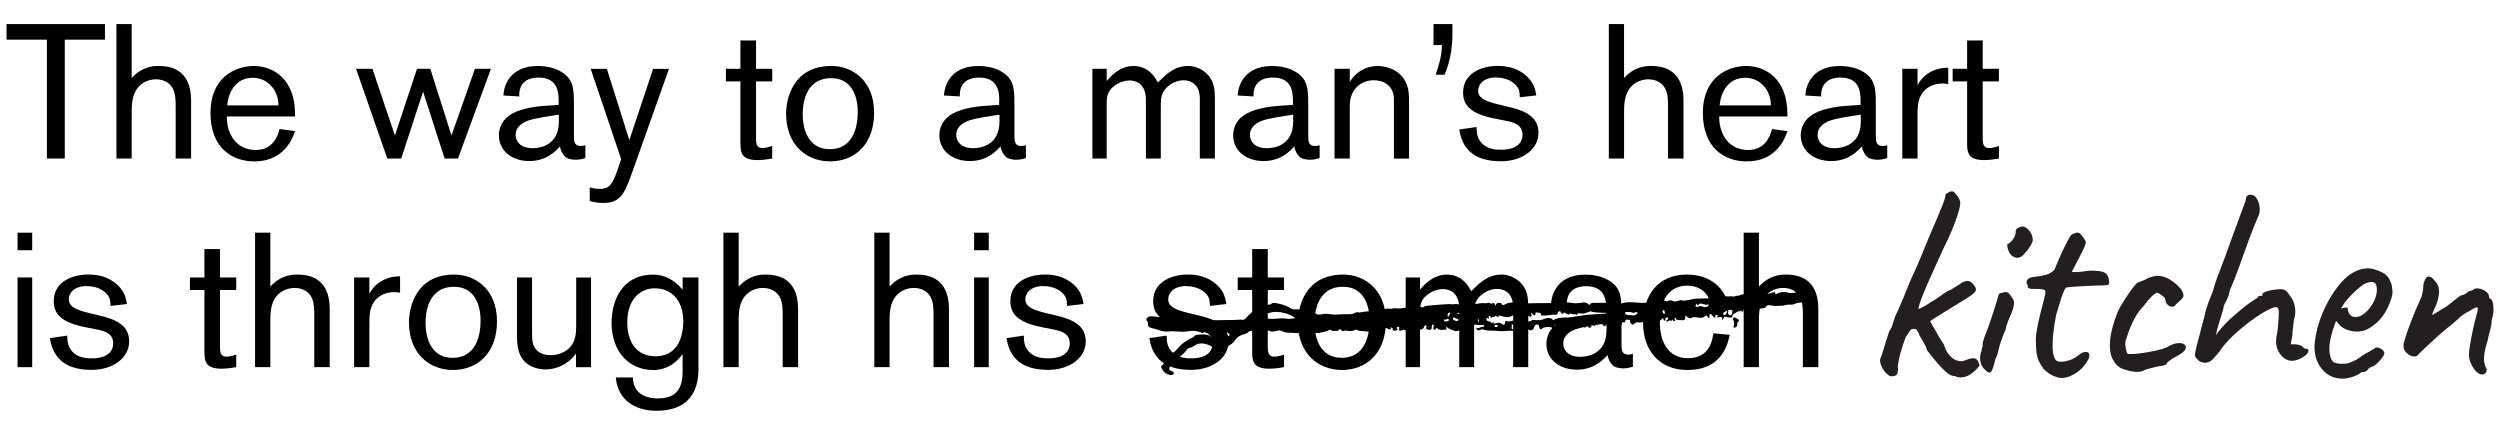 <?xml version="1.0" encoding="UTF-8"?> <svg xmlns="http://www.w3.org/2000/svg" xmlns:xlink="http://www.w3.org/1999/xlink" version="1.1" id="Capa_1" x="0px" y="0px" width="445.5px" height="77.49px" viewBox="0 0 445.5 77.49" style="enable-background:new 0 0 445.5 77.49;" xml:space="preserve"> <style type="text/css"> .st0{fill:#231F20;} </style> <g> <path d="M11.543,7.07v21.182H8.358V7.07H1.163V4.29h17.54V7.07H11.543z"></path> <path d="M31.303,28.251v-9.365c0-0.885-0.04-1.868-0.305-2.646c-0.51-1.425-1.76-2.107-3.22-2.107c-0.68,0-2.515,0.204-3.565,2.001 c-0.745,1.292-0.745,2.779-0.745,4.178v7.939h-2.72V4.29h2.72v9.604c1.83-2.001,3.735-2.142,4.85-2.142 c4.85,0,5.735,3.461,5.735,6.143v10.356H31.303z"></path> <path d="M40.428,20.958c0,2.479,1.355,5.771,5.195,5.771c2.815,0,3.87-2.275,4.205-3.735l2.75,0.371 c-0.37,1.116-1.865,5.4-7.23,5.4c-3.94,0-7.84-2.346-7.84-8.657c0-6.311,4.405-8.346,7.735-8.346c3.495,0,7.33,2.345,7.33,8.55 v0.443H40.418v0.203H40.428z M49.623,18.78c0-2.646-1.865-4.922-4.585-4.922c-2.885,0-4.31,2.373-4.55,4.922h9.125H49.623z"></path> <path d="M81.603,28.251h-2.37l-3.835-11.914l-3.905,11.914h-2.475l-5.57-15.986h2.92l4.005,11.879l3.935-11.879h2.375l3.77,11.879 l4.18-11.879h2.85l-5.87,15.986H81.603z"></path> <path d="M99.553,18.134c0-1.496-0.035-4.311-3.565-4.311c-2.24,0-3.46,1.124-3.46,3.125v0.239l-2.815-0.169 c0-0.779,0.475-5.257,6.14-5.257c0.985,0,2.685,0.168,4.01,0.947c2.275,1.292,2.41,2.956,2.41,5.807v5.639 c0,0.947,0.035,1.867,1.22,1.867c0.335,0,0.515-0.071,0.815-0.133v2.275c-0.815,0.275-1.295,0.301-1.735,0.301 c-0.135,0-1.125,0-1.7-0.407c-0.645-0.478-1.055-1.496-1.09-1.965c-0.74,0.814-2.37,2.611-5.46,2.611 c-3.09,0-5.425-1.832-5.425-4.585c0-0.743,0.205-2.311,1.735-3.461c1.63-1.221,4.44-1.664,6.48-1.797l2.44-0.168v-0.54V18.134z M93.853,21.595c-0.51,0.203-1.965,0.885-1.965,2.443c0,1.186,0.885,2.372,3.02,2.372c1.46,0,4.68-0.611,4.68-4.718v-1.257 c-1.255,0.204-4.475,0.611-5.735,1.151V21.595z"></path> <path d="M119.213,12.266l-6.72,18.906c-1.29,3.629-2.165,4.993-4.99,4.993c-0.54,0-1.33-0.036-2.41-0.337v-2.443 c0.41,0.133,0.95,0.275,1.8,0.275c1.59,0,2.205-0.647,3.125-3.329l0.68-1.965l-5.435-16.092h2.885l4,12.693l4.24-12.693h2.815 L119.213,12.266z"></path> <path d="M134.723,24.79c0,1.151,0.335,1.594,1.185,1.594c0.3,0,0.945-0.107,1.7-0.372v2.24c-0.24,0.036-1.535,0.275-2.575,0.275 c-2.65,0-3.09-1.053-3.09-2.885V14.505h-2.585v-2.239h2.585V7.211h2.78v5.054h2.885v2.239h-2.885V24.79z"></path> <path d="M148.168,11.752c3.735,0,7.6,2.611,7.6,8.347c0,5.735-3.565,8.656-7.84,8.656c-4.275,0-7.845-2.992-7.845-8.488 C140.083,17.692,141.238,11.752,148.168,11.752z M147.893,26.587c3.255,0,4.955-2.549,4.955-6.683c0-2.753-1.09-5.975-4.715-5.975 c-5.055,0-5.09,5.462-5.09,6.479C143.043,22.312,143.618,26.587,147.893,26.587z"></path> <path d="M178.068,18.134c0-1.496-0.035-4.311-3.57-4.311c-2.24,0-3.46,1.124-3.46,3.125v0.239l-2.815-0.169 c0-0.779,0.48-5.257,6.145-5.257c0.98,0,2.68,0.168,4,0.947c2.275,1.292,2.405,2.956,2.405,5.807v5.639 c0,0.947,0.04,1.867,1.225,1.867c0.335,0,0.51-0.071,0.815-0.133v2.275c-0.815,0.275-1.295,0.301-1.735,0.301 c-0.135,0-1.115,0-1.7-0.407c-0.645-0.478-1.055-1.496-1.09-1.965c-0.745,0.814-2.37,2.611-5.46,2.611 c-3.09,0-5.435-1.832-5.435-4.585c0-0.743,0.2-2.311,1.735-3.461c1.625-1.221,4.44-1.664,6.48-1.797l2.44-0.168v-0.54 L178.068,18.134z M172.368,21.595c-0.515,0.203-1.965,0.885-1.965,2.443c0,1.186,0.885,2.372,3.015,2.372 c1.46,0,4.685-0.611,4.685-4.718v-1.257c-1.26,0.204-4.48,0.611-5.735,1.151V21.595z"></path> <path d="M213.808,28.251V17.594c0-2.815-1.865-3.293-2.92-3.293c-1.53,0-3.365,1.115-3.835,2.646c-0.165,0.514-0.2,1.151-0.2,2.311 v8.993h-2.65V17.833c0-3.16-2.035-3.496-2.955-3.496c-1.39,0-3.255,0.947-3.795,2.372c-0.205,0.513-0.24,0.982-0.24,2.035v9.507 h-2.55V12.266h2.55v2.169c1.325-1.558,2.815-2.682,4.815-2.682c0.54,0,2.14,0.132,3.33,1.496c0.405,0.442,0.68,0.947,0.98,1.46 c0.945-0.885,2.61-2.956,5.365-2.956c2,0,3.29,1.257,3.7,1.761c1.015,1.222,1.09,2.682,1.09,4.178v10.559H213.808z"></path> <path d="M230.403,18.134c0-1.496-0.035-4.311-3.565-4.311c-2.24,0-3.46,1.124-3.46,3.125v0.239l-2.815-0.169 c0-0.779,0.48-5.257,6.14-5.257c0.985,0,2.685,0.168,4.01,0.947c2.275,1.292,2.41,2.956,2.41,5.807v5.639 c0,0.947,0.035,1.867,1.22,1.867c0.34,0,0.515-0.071,0.815-0.133v2.275c-0.815,0.275-1.29,0.301-1.735,0.301 c-0.13,0-1.125,0-1.7-0.407c-0.645-0.478-1.05-1.496-1.085-1.965c-0.745,0.814-2.375,2.611-5.465,2.611 c-3.09,0-5.425-1.832-5.425-4.585c0-0.743,0.205-2.311,1.735-3.461c1.63-1.221,4.445-1.664,6.48-1.797l2.44-0.168v-0.54V18.134z M224.703,21.595c-0.51,0.203-1.965,0.885-1.965,2.443c0,1.186,0.885,2.372,3.02,2.372c1.46,0,4.685-0.611,4.685-4.718v-1.257 c-1.26,0.204-4.48,0.611-5.74,1.151V21.595z"></path> <path d="M248.398,28.251V17.762c0-2.479-1.76-3.461-3.625-3.461c-2.24,0-4.24,1.629-4.24,4.479v9.471h-2.72V12.266h2.72v2.346 c0.68-1.186,2.275-2.85,5.025-2.85c0.71,0,3.125,0.203,4.55,2.204c0.92,1.292,0.985,2.682,0.985,4.178V28.26h-2.685L248.398,28.251 z"></path> <path d="M258.818,4.29v1.762c0,2.443-0.405,4.992-1.39,7.267h-1.59c0.575-1.664,1.115-3.531,1.115-5.293h-1.5V4.29H258.818z"></path> <path d="M263.128,22.648c0,1.053,0.105,1.965,0.885,2.815c0.95,1.053,2.275,1.221,3.595,1.221c1.32,0,3.7-0.408,3.7-2.682 c0-1.939-1.87-2.275-3.33-2.55l-1.555-0.309c-4.38-0.85-5.7-2.408-5.7-4.647c0-3.496,3.325-4.753,6.21-4.753 c3.365,0,5.2,1.664,5.975,2.815c0.65,0.982,0.78,1.965,0.85,2.443l-2.92,0.336c-0.035-0.778-0.07-1.115-0.24-1.495 c-0.405-0.885-1.735-2.036-4.035-2.036c-2.3,0-3.16,1.327-3.16,2.346c0,1.39,1.425,1.938,3.87,2.514l1.555,0.372 c2.985,0.708,5.33,1.735,5.33,4.647c0,2.912-2.885,5.054-6.685,5.054c-5.16,0-6.955-2.549-7.435-5.665l3.09-0.443V22.648z"></path> <path d="M297.243,28.251v-9.365c0-0.885-0.035-1.868-0.3-2.646c-0.515-1.425-1.765-2.107-3.225-2.107 c-0.68,0-2.51,0.204-3.565,2.001c-0.745,1.292-0.745,2.779-0.745,4.178v7.939h-2.715V4.29h2.715v9.604 c1.835-2.001,3.735-2.142,4.85-2.142c4.85,0,5.74,3.461,5.74,6.143v10.356H297.243z"></path> <path d="M306.368,20.958c0,2.479,1.355,5.771,5.195,5.771c2.815,0,3.87-2.275,4.205-3.735l2.755,0.371 c-0.375,1.116-1.87,5.4-7.235,5.4c-3.935,0-7.84-2.346-7.84-8.657c0-6.311,4.415-8.346,7.735-8.346c3.495,0,7.33,2.345,7.33,8.55 v0.443h-12.155v0.203H306.368z M315.573,18.78c0-2.646-1.865-4.922-4.585-4.922c-2.885,0-4.31,2.373-4.55,4.922h9.125H315.573z"></path> <path d="M331.558,18.134c0-1.496-0.035-4.311-3.565-4.311c-2.24,0-3.46,1.124-3.46,3.125v0.239l-2.815-0.169 c0-0.779,0.475-5.257,6.14-5.257c0.985,0,2.685,0.168,4.005,0.947c2.275,1.292,2.405,2.956,2.405,5.807v5.639 c0,0.947,0.035,1.867,1.22,1.867c0.34,0,0.515-0.071,0.815-0.133v2.275c-0.815,0.275-1.29,0.301-1.735,0.301 c-0.13,0-1.125,0-1.7-0.407c-0.645-0.478-1.05-1.496-1.085-1.965c-0.745,0.814-2.375,2.611-5.465,2.611 c-3.085,0-5.425-1.832-5.425-4.585c0-0.743,0.205-2.311,1.735-3.461c1.63-1.221,4.445-1.664,6.48-1.797l2.445-0.168v-0.54 L331.558,18.134z M325.858,21.595c-0.51,0.203-1.965,0.885-1.965,2.443c0,1.186,0.885,2.372,3.02,2.372 c1.46,0,4.68-0.611,4.68-4.718v-1.257c-1.255,0.204-4.475,0.611-5.735,1.151V21.595z"></path> <path d="M341.703,12.266v2.921c0.37-0.708,0.85-1.328,1.495-1.833c0.65-0.504,1.905-1.292,3.975-1.292v2.921 c-0.335-0.07-0.705-0.106-1.05-0.106c-1.94,0-3.63,1.053-4.18,3.018c-0.205,0.814-0.24,1.39-0.24,2.956v7.4h-2.715V12.266H341.703z "></path> <path d="M353.318,24.79c0,1.151,0.335,1.594,1.185,1.594c0.3,0,0.945-0.107,1.7-0.372v2.24c-0.24,0.036-1.53,0.275-2.575,0.275 c-2.65,0-3.09-1.053-3.09-2.885V14.505h-2.575v-2.239h2.575V7.211h2.78v5.054h2.885v2.239h-2.885V24.79z"></path> <path d="M3.128,44.591v-3.124h2.61v3.124H3.128z M3.128,65.427V49.442h2.61v15.986H3.128z"></path> <path d="M11.988,59.824c0,1.053,0.105,1.965,0.885,2.815c0.945,1.053,2.275,1.221,3.595,1.221c1.315,0,3.7-0.407,3.7-2.682 c0-1.938-1.87-2.275-3.33-2.549l-1.56-0.31c-4.38-0.85-5.7-2.408-5.7-4.647c0-3.496,3.33-4.754,6.215-4.754 c3.365,0,5.195,1.664,5.975,2.815c0.645,0.983,0.78,1.965,0.85,2.443l-2.92,0.337c-0.035-0.779-0.07-1.116-0.24-1.496 c-0.41-0.885-1.735-2.036-4.035-2.036c-2.305,0-3.16,1.328-3.16,2.345c0,1.39,1.425,1.939,3.865,2.514l1.56,0.372 c2.98,0.708,5.33,1.734,5.33,4.647c0,2.912-2.89,5.054-6.685,5.054c-5.16,0-6.955-2.549-7.435-5.665l3.09-0.443V59.824z"></path> <path d="M39.203,61.967c0,1.15,0.34,1.593,1.19,1.593c0.3,0,0.945-0.106,1.7-0.371v2.239c-0.24,0.036-1.535,0.275-2.58,0.275 c-2.645,0-3.085-1.053-3.085-2.885V51.681h-2.585v-2.24h2.585v-5.054h2.775v5.054h2.89v2.24h-2.89V61.967z"></path> <path d="M56.003,65.427v-9.365c0-0.885-0.035-1.868-0.3-2.646c-0.51-1.426-1.76-2.107-3.22-2.107c-0.68,0-2.515,0.203-3.57,2 c-0.74,1.293-0.74,2.78-0.74,4.178v7.939h-2.72v-23.96h2.72v9.603c1.83-2,3.735-2.142,4.85-2.142c4.85,0,5.735,3.461,5.735,6.143 v10.356H56.003z"></path> <path d="M65.823,49.442v2.921c0.37-0.708,0.85-1.328,1.495-1.833c0.645-0.504,1.9-1.292,3.975-1.292v2.921 c-0.34-0.071-0.72-0.106-1.055-0.106c-1.94,0-3.63,1.053-4.18,3.018c-0.2,0.814-0.235,1.389-0.235,2.956v7.4h-2.72V49.442H65.823z"></path> <path d="M80.958,48.928c3.735,0,7.605,2.611,7.605,8.347c0,5.735-3.57,8.656-7.845,8.656c-4.275,0-7.84-2.992-7.84-8.488 C72.878,54.868,74.028,48.928,80.958,48.928z M80.683,63.763c3.255,0,4.955-2.549,4.955-6.682c0-2.753-1.085-5.975-4.715-5.975 c-5.055,0-5.09,5.462-5.09,6.48C75.833,59.488,76.408,63.763,80.683,63.763z"></path> <path d="M102.643,65.427v-2.443c-1.185,1.762-3.33,2.85-5.425,2.85c-0.575,0-3.055-0.107-4.275-2.107 c-0.745-1.257-0.815-2.646-0.815-4V49.442h2.68v9.1c0,1.699,0,2.443,0.375,3.221c0.335,0.682,1.185,1.531,2.92,1.531 c0.61,0,2.645-0.133,3.795-1.832c0.78-1.151,0.78-2.514,0.78-3.833v-8.178h2.645v15.986h-2.68V65.427z"></path> <path d="M124.473,65.728c0,5.904-3.7,7.471-7.47,7.471c-3.775,0-6.89-1.832-7.27-5.939h3.055c0,2.514,1.83,3.736,4.405,3.736 c3.39,0,4.445-1.797,4.445-4.816v-3.089c-1.83,2.513-3.975,2.85-5.255,2.85c-4.075,0-7.4-3.053-7.4-8.418 c0-3.736,1.7-8.586,7.435-8.586c2,0,3.7,0.921,5.23,2.682v-2.169h2.815v16.296L124.473,65.728z M116.733,51.371 c-2.75,0-4.955,2.072-4.955,6.072c0,3.39,1.56,6.046,5.055,6.046s4.92-2.815,4.92-6.276c0-3.664-2.105-5.833-5.02-5.833V51.371z"></path> <path d="M139.473,65.427v-9.365c0-0.885-0.035-1.868-0.31-2.646c-0.505-1.426-1.76-2.107-3.22-2.107c-0.68,0-2.515,0.203-3.57,2 c-0.74,1.293-0.74,2.78-0.74,4.178v7.939h-2.72v-23.96h2.72v9.603c1.83-2,3.735-2.142,4.85-2.142c4.85,0,5.735,3.461,5.735,6.143 v10.356h-2.755H139.473z"></path> <path d="M166.358,65.427v-9.365c0-0.885-0.035-1.868-0.305-2.646c-0.51-1.426-1.76-2.107-3.22-2.107c-0.68,0-2.515,0.203-3.565,2 c-0.745,1.293-0.745,2.78-0.745,4.178v7.939h-2.72v-23.96h2.72v9.603c1.83-2,3.735-2.142,4.85-2.142 c4.85,0,5.735,3.461,5.735,6.143v10.356H166.358z"></path> <path d="M173.588,44.591v-3.124h2.61v3.124H173.588z M173.588,65.427V49.442h2.61v15.986H173.588z"></path> <path d="M182.448,59.824c0,1.053,0.1,1.965,0.885,2.815c0.95,1.053,2.275,1.221,3.595,1.221s3.7-0.407,3.7-2.682 c0-1.938-1.87-2.275-3.33-2.549l-1.555-0.31c-4.385-0.85-5.7-2.408-5.7-4.647c0-3.496,3.325-4.754,6.21-4.754 c3.365,0,5.195,1.664,5.975,2.815c0.645,0.983,0.78,1.965,0.85,2.443l-2.92,0.337c-0.035-0.779-0.07-1.116-0.24-1.496 c-0.405-0.885-1.735-2.036-4.035-2.036s-3.16,1.328-3.16,2.345c0,1.39,1.425,1.939,3.87,2.514l1.555,0.372 c2.99,0.708,5.33,1.734,5.33,4.647c0,2.912-2.885,5.054-6.685,5.054c-5.16,0-6.955-2.549-7.435-5.665l3.09-0.443V59.824z"></path> <path d="M207.903,59.824c0,1.053,0.11,1.965,0.885,2.815c0.95,1.053,2.275,1.221,3.595,1.221s3.7-0.407,3.7-2.682 c0-1.938-1.865-2.275-3.325-2.549l-1.56-0.31c-4.38-0.85-5.7-2.408-5.7-4.647c0-3.496,3.33-4.754,6.215-4.754 c3.36,0,5.195,1.664,5.975,2.815c0.645,0.983,0.775,1.965,0.85,2.443l-2.925,0.337c-0.035-0.779-0.07-1.116-0.235-1.496 c-0.41-0.885-1.735-2.036-4.04-2.036c-2.3,0-3.16,1.328-3.16,2.345c0,1.39,1.425,1.939,3.87,2.514l1.555,0.372 c2.985,0.708,5.33,1.734,5.33,4.647c0,2.912-2.885,5.054-6.68,5.054c-5.16,0-6.96-2.549-7.435-5.665l3.085-0.443V59.824z"></path> <path d="M225.928,61.967c0,1.15,0.335,1.593,1.185,1.593c0.31,0,0.945-0.106,1.7-0.371v2.239c-0.24,0.036-1.53,0.275-2.585,0.275 c-2.645,0-3.09-1.053-3.09-2.885V51.681h-2.575v-2.24h2.575v-5.054h2.78v5.054h2.885v2.24h-2.885v10.286H225.928z"></path> <path d="M239.363,48.928c3.735,0,7.605,2.611,7.605,8.347c0,5.735-3.57,8.656-7.845,8.656s-7.84-2.992-7.84-8.488 C231.283,54.868,232.433,48.928,239.363,48.928z M239.098,63.763c3.255,0,4.955-2.549,4.955-6.682c0-2.753-1.085-5.975-4.715-5.975 c-5.055,0-5.09,5.462-5.09,6.48C234.248,59.488,234.823,63.763,239.098,63.763z"></path> <path d="M269.643,65.427V54.77c0-2.815-1.865-3.293-2.92-3.293c-1.53,0-3.365,1.115-3.835,2.647c-0.165,0.513-0.2,1.15-0.2,2.31 v8.993h-2.65V55.009c0-3.16-2.035-3.496-2.955-3.496c-1.39,0-3.255,0.948-3.795,2.372c-0.205,0.513-0.24,0.983-0.24,2.035v9.507 h-2.55V49.442h2.55v2.169c1.325-1.558,2.815-2.682,4.825-2.682c0.54,0,2.14,0.133,3.325,1.496c0.41,0.443,0.685,0.947,0.985,1.461 c0.945-0.885,2.61-2.957,5.365-2.957c2,0,3.29,1.257,3.7,1.762c1.015,1.221,1.085,2.682,1.085,4.178v10.559h-2.68H269.643z"></path> <path d="M286.238,55.31c0-1.496-0.035-4.31-3.565-4.31c-2.24,0-3.46,1.124-3.46,3.125v0.239l-2.815-0.168 c0-0.779,0.48-5.258,6.145-5.258c0.98,0,2.68,0.168,4,0.947c2.275,1.293,2.405,2.957,2.405,5.807v5.638 c0,0.947,0.035,1.867,1.225,1.867c0.335,0,0.51-0.07,0.81-0.133v2.275c-0.81,0.275-1.29,0.301-1.735,0.301 c-0.13,0-1.12,0-1.7-0.407c-0.645-0.478-1.05-1.496-1.085-1.965c-0.745,0.814-2.375,2.611-5.465,2.611 c-3.085,0-5.43-1.832-5.43-4.585c0-0.743,0.2-2.31,1.735-3.461c1.625-1.221,4.44-1.664,6.475-1.797l2.445-0.168v-0.54 L286.238,55.31z M280.538,58.771c-0.51,0.204-1.965,0.885-1.965,2.443c0,1.186,0.885,2.372,3.02,2.372 c1.46,0,4.685-0.61,4.685-4.717v-1.257c-1.26,0.203-4.48,0.611-5.74,1.151V58.771z"></path> <path d="M308.238,59.656c-0.885,4.647-3.87,6.276-7.535,6.276c-5.02,0-7.905-3.496-7.905-8.382c0-4.886,2.615-8.621,7.775-8.621 c4.82,0,6.955,3.054,7.36,5.364l-2.99,0.274c-0.405-2.345-1.965-3.664-4.345-3.664s-4.815,1.629-4.815,6.479 c0,3.797,1.7,6.453,4.99,6.453c3.055,0,4.24-1.939,4.55-4.444l2.92,0.275L308.238,59.656z"></path> <path d="M321.273,65.427v-9.365c0-0.885-0.035-1.868-0.3-2.646c-0.515-1.426-1.76-2.107-3.22-2.107c-0.685,0-2.515,0.203-3.57,2 c-0.74,1.293-0.74,2.78-0.74,4.178v7.939h-2.72v-23.96h2.72v9.603c1.83-2,3.735-2.142,4.85-2.142c4.85,0,5.735,3.461,5.735,6.143 v10.356H321.273z"></path> <path class="st0" d="M336.908,67.065c-0.265-0.097-0.55-0.31-0.85-0.62c-0.305-0.319-0.55-0.69-0.745-1.124 c-0.205-0.434-0.3-0.832-0.3-1.195c0.165-0.363,0.38-1.009,0.645-1.921c0.265-0.912,0.6-1.965,1-3.169 c0.265-0.363,0.48-0.796,0.62-1.292c0.15-0.496,0.29-0.947,0.425-1.346c0.265-0.531,0.585-1.221,0.945-2.071 c0.365-0.85,0.73-1.708,1.075-2.594c0.345-0.876,0.655-1.62,0.92-2.221c0.43-0.894,0.805-1.717,1.125-2.47 c0.315-0.743,0.625-1.504,0.945-2.266c0.32-0.761,0.655-1.593,1.02-2.496c0.395-0.93,0.805-1.876,1.22-2.841 c0.415-0.965,0.78-1.832,1.095-2.62c0.32-0.779,0.505-1.337,0.575-1.673c0-0.266,0.065-0.47,0.18-0.602 c0.115-0.133,0.24-0.195,0.37-0.195c0.135-0.133,0.265-0.204,0.4-0.221c0.13-0.018,0.265-0.026,0.395-0.026 c0.135,0,0.39,0.247,0.775,0.743c0.38,0.495,0.575,0.947,0.575,1.345c0,0.531-0.26,1.531-0.77,2.992 c-0.515,1.46-1.24,3.124-2.17,4.983c-1.135,2.46-2.045,4.479-2.745,6.055s-1.175,2.762-1.445,3.54 c-0.265,0.779-0.36,1.221-0.3,1.319c0.93-0.434,1.665-0.85,2.195-1.248c0.365-0.204,0.765-0.451,1.195-0.743 c0.435-0.301,0.85-0.593,1.25-0.876c0.4-0.284,0.735-0.461,1-0.522c0.4-0.266,0.815-0.522,1.25-0.77 c0.43-0.248,0.715-0.443,0.85-0.575c0.565-0.266,0.99-0.345,1.27-0.248c0.285,0.098,0.58,0.345,0.88,0.743 c0.36,0.434,0.43,0.806,0.2,1.124c-0.23,0.319-0.775,0.743-1.645,1.275c-0.7,0.434-1.54,0.947-2.515,1.549 c-0.98,0.602-1.84,1.133-2.59,1.594c-0.755,0.469-1.17,0.743-1.275,0.85c0.53,1,0.93,1.699,1.195,2.098 c0.265,0.531,0.555,1.018,0.875,1.469c0.32,0.452,0.48,0.753,0.48,0.921c0.36,1.035,0.91,1.779,1.645,2.248 c0.735,0.469,1.495,0.513,2.29,0.15c0.665-0.266,1.155-0.345,1.47-0.247c0.32,0.097,0.54,0.345,0.675,0.752 c0.13,0.266,0.175,0.46,0.125,0.576c-0.055,0.115-0.275,0.372-0.675,0.77c-0.63,0.629-1.275,1.027-1.92,1.195 c-0.645,0.168-1.24,0.115-1.77-0.151c-0.495,0.035-1.115-0.292-1.84-0.973c-0.735-0.682-1.78-1.903-3.145-3.665 c0-0.133-0.06-0.327-0.175-0.576c-0.115-0.247-0.24-0.486-0.375-0.725c-0.13-0.266-0.395-0.717-0.795-1.345 c0-0.133-0.055-0.284-0.15-0.452s-0.23-0.363-0.4-0.602c-0.53-0.168-0.91-0.062-1.14,0.301c-0.23,0.363-0.48,0.743-0.755,1.15 c-0.165,0.434-0.37,1.036-0.615,1.824c-0.25,0.779-0.455,1.54-0.605,2.266c-0.15,0.734-0.195,1.23-0.125,1.496 c0,0.531-0.08,0.894-0.245,1.071c-0.17,0.186-0.515,0.274-1.045,0.274L336.908,67.065z"></path> <path class="st0" d="M353.563,65.72c-0.265-0.266-0.46-0.602-0.575-1c-0.115-0.398-0.16-0.797-0.125-1.195 c0.04-0.398,0.115-0.734,0.25-1c0-0.266,0.045-0.478,0.125-0.62c0.08-0.142,0.105-0.292,0.07-0.425c-0.035-0.133,0-0.363,0.095-0.7 c0.1-0.336,0.205-0.646,0.305-0.947c0.23-0.531,0.475-1.168,0.74-1.921c0.265-0.743,0.515-1.487,0.745-2.222 c0.23-0.734,0.435-1.363,0.6-1.894c0.17-0.531,0.27-0.867,0.305-1c0-0.398,0.265-0.611,0.795-0.646 c0.4-0.133,0.7-0.142,0.895-0.027c0.2,0.115,0.47,0.443,0.795,0.974c0.265,0.266,0.365,0.664,0.3,1.195 c-0.06,0.531-0.28,1.195-0.645,1.991c-0.135,0.266-0.29,0.647-0.47,1.142c-0.185,0.496-0.31,0.947-0.37,1.345 c-0.135,0.266-0.295,0.637-0.48,1.124c-0.185,0.478-0.345,0.938-0.475,1.372c-0.075,0.168-0.135,0.407-0.205,0.726 c-0.07,0.319-0.15,0.646-0.25,1c-0.095,0.354-0.23,0.655-0.395,0.921c-0.3,1.363-0.575,2.16-0.825,2.39 c-0.25,0.23-0.655,0.036-1.22-0.602L353.563,65.72z M358.398,45.485c-0.17-0.169-0.32-0.408-0.45-0.726 c-0.135-0.318-0.215-0.611-0.25-0.894c-0.035-0.283,0-0.425,0.1-0.425c0.265-0.035,0.58-0.318,0.945-0.849s0.515-1.001,0.45-1.398 c0-0.133,0.055-0.257,0.15-0.372c0.1-0.115,0.215-0.194,0.345-0.221c0.4-0.266,0.79-0.31,1.17-0.124s0.745,0.54,1.07,1.071 c0.3,0.628,0.38,1.15,0.25,1.566c-0.135,0.416-0.495,0.991-1.1,1.717c-0.495,0.663-0.955,1.035-1.37,1.098 c-0.415,0.071-0.86-0.079-1.32-0.452L358.398,45.485z"></path> <path class="st0" d="M366.578,67.215c-0.47-0.132-0.85-0.292-1.155-0.477c-0.3-0.186-0.695-0.487-1.195-0.921 c-0.395-0.531-0.705-1.026-0.92-1.495c-0.21-0.47-0.35-1.001-0.425-1.62c-0.07-0.611-0.095-1.408-0.095-2.372 c0-0.398,0.07-1,0.22-1.797s0.335-1.638,0.55-2.514c0.21-0.885,0.415-1.673,0.6-2.372c0.19-0.699,0.295-1.15,0.33-1.345 c0.095-0.434-0.07-0.681-0.495-0.743c-0.435-0.071-0.905-0.089-1.425-0.071c-0.515,0.018-0.86-0.027-1.02-0.124 c-0.13-0.036-0.205-0.133-0.205-0.301c0-0.133,0-0.222-0.025-0.275c-0.015-0.053-0.07-0.16-0.175-0.328 c-0.075-0.133-0.03-0.327,0.12-0.576c0.155-0.248,0.41-0.407,0.77-0.469c0.305-0.071,0.71-0.124,1.225-0.177 c0.51-0.053,1.035-0.168,1.565-0.345c0.53-0.186,0.965-0.478,1.295-0.876c0.3-0.734,0.645-1.549,1.04-2.443 c0.4-0.894,0.79-1.699,1.17-2.417s0.64-1.151,0.77-1.319c0.565-0.301,0.985-0.425,1.25-0.371c0.265,0.053,0.565,0.345,0.895,0.876 c0.165,0.23,0.29,0.416,0.37,0.549c0.08,0.133,0.09,0.336,0.025,0.602c-0.07,0.266-0.24,0.682-0.52,1.248 c-0.285,0.566-0.71,1.38-1.275,2.443c-0.17,0.336-0.38,0.743-0.645,1.248c0.13,0.035,0.335,0.053,0.6,0.053s0.6-0.017,1-0.053 c0.365-0.071,0.83-0.124,1.4-0.177c0.565-0.053,1.015-0.045,1.345,0.026c0.76,0,1.325,0.142,1.69,0.425 c0.365,0.283,0.565,0.752,0.6,1.425c0.065,0.363,0,0.584-0.22,0.646c-0.22,0.062-0.77,0.098-1.675,0.098 c-0.3,0-0.76,0.017-1.395,0.053c-0.63,0.036-1.295,0.071-1.965,0.098c-0.685,0.036-1.265,0.07-1.745,0.124 c-0.48,0.053-0.725,0.106-0.725,0.177c-0.1,0.071-0.255,0.381-0.48,0.947c-0.22,0.566-0.43,1.204-0.645,1.921 c-0.21,0.717-0.405,1.354-0.575,1.921c-0.23,1.133-0.405,2.257-0.52,3.39c-0.115,1.133-0.145,2.107-0.075,2.939 c0.065,0.832,0.25,1.416,0.55,1.743c0.3,0.301,0.885,0.354,1.745,0.177c0.865-0.186,1.555-0.487,2.095-0.921 c0.605-0.496,1.09-0.743,1.47-0.743s0.605,0.177,0.65,0.522c0.05,0.345-0.145,0.841-0.58,1.469 c-0.395,0.602-0.89,1.124-1.495,1.567c-0.6,0.442-1.22,0.761-1.865,0.947s-1.26,0.194-1.825,0.026L366.578,67.215z"></path> <path class="st0" d="M382.033,66.021c-0.435,0.203-0.93,0.283-1.5,0.247c-0.565-0.035-1.325-0.212-2.29-0.548 c-0.07,0-0.205-0.062-0.425-0.195c-0.22-0.133-0.435-0.31-0.645-0.522c-0.215-0.212-0.39-0.46-0.525-0.726 c-0.53-0.761-0.74-1.894-0.645-3.39s0.565-3.293,1.4-5.382c0.23-0.496,0.59-1.133,1.07-1.894c0.48-0.761,0.965-1.469,1.44-2.115 c0.48-0.646,0.825-1.018,1.02-1.124c0.735-0.266,1.38-0.549,1.95-0.85c0.165-0.07,0.35-0.132,0.575-0.203 c0.21-0.062,0.44-0.115,0.67-0.15c0.23-0.036,0.435-0.036,0.605,0c0.66,0.035,1.35,0.274,2.07,0.726 c0.715,0.452,1.3,0.965,1.77,1.549c0.47,0.584,0.61,1.089,0.45,1.522c0,0.07-0.09,0.194-0.275,0.371 c-0.185,0.177-0.38,0.363-0.6,0.549s-0.39,0.354-0.525,0.522c-0.165,0.203-0.385,0.284-0.67,0.248 c-0.285-0.035-0.53-0.177-0.745-0.425c-0.22-0.247-0.345-0.575-0.37-0.974c-0.07-0.266-0.515-0.628-1.345-1.098 c-0.265,0-0.64,0.239-1.125,0.726c-0.485,0.487-0.955,1.053-1.425,1.717c-0.6,0.602-1.115,1.301-1.55,2.115 c-0.435,0.814-0.77,1.576-1.025,2.293c-0.25,0.717-0.425,1.221-0.525,1.522c-0.13,0.336-0.15,0.797-0.05,1.398 c0.095,0.602,0.21,0.965,0.345,1.098c0.13,0.071,0.475,0.079,1.015,0.053c0.54-0.026,1.205-0.106,1.965-0.221 c0.765-0.115,1.515-0.257,2.25-0.425c0.735-0.169,1.325-0.346,1.795-0.549c0.63-0.398,1.18-0.629,1.65-0.699 c0.465-0.071,0.81-0.071,1.04,0c0.365,0.133,0.585,0.319,0.65,0.549c0.07,0.23-0.02,0.487-0.25,0.77 c-0.23,0.284-0.63,0.576-1.195,0.876c-0.53,0.266-1.01,0.557-1.425,0.876c-0.415,0.319-0.62,0.557-0.62,0.725 c-0.13,0-0.275,0.045-0.425,0.124c-0.15,0.079-0.275,0.106-0.37,0.071c-0.07,0-0.335,0.053-0.795,0.151 c-0.47,0.097-0.94,0.221-1.425,0.345c-0.48,0.133-0.81,0.248-0.975,0.345H382.033z"></path> <path class="st0" d="M393.248,64.622c-0.23,0.035-0.48,0.027-0.73-0.027c-0.245-0.053-0.485-0.159-0.725-0.327 c-0.265-0.266-0.45-0.478-0.55-0.62c-0.095-0.151-0.12-0.389-0.07-0.726c0.055-0.336,0.16-0.849,0.33-1.549 c0.165-0.531,0.36-1.275,0.6-2.221c0.24-0.947,0.48-1.885,0.745-2.815c0.095-0.531,0.24-1.08,0.425-1.646 c0.185-0.566,0.37-1.089,0.575-1.567c0.205-0.478,0.345-0.858,0.45-1.124c0.265-0.93,0.525-1.743,0.77-2.443 c0.25-0.699,0.56-1.505,0.92-2.417c0.365-0.911,0.815-2.133,1.345-3.664c0.735-1.992,1.295-3.514,1.675-4.559 c0.38-1.045,0.665-1.815,0.85-2.293c0.185-0.478,0.31-0.858,0.37-1.124c0-0.266,0.07-0.469,0.225-0.602 c0.15-0.133,0.335-0.203,0.575-0.203c0.465,0,0.84,0.221,1.12,0.673c0.285,0.451,0.465,0.982,0.525,1.593 c0.06,0.611-0.035,1.186-0.3,1.717c-0.535,1.195-1.1,2.62-1.7,4.267c-0.605,1.646-1.18,3.257-1.745,4.833 c-0.565,1.576-1.095,2.912-1.595,4.01c0,0.133-0.05,0.363-0.15,0.699c-0.095,0.336-0.21,0.629-0.345,0.894l-0.545,1.097 c0,0.133-0.055,0.381-0.155,0.753c-0.095,0.372-0.23,0.814-0.395,1.345c-0.135,0.398-0.295,0.912-0.48,1.549 c-0.185,0.628-0.31,1.16-0.37,1.593c0.165-0.301,0.51-0.743,1.045-1.346c0.53-0.602,1.025-1.115,1.495-1.549 c0.53-0.469,1.13-0.983,1.795-1.549c0.665-0.566,1.195-0.982,1.595-1.248c0.4-0.266,0.91-0.611,1.55-1.044 c0-0.133,0.06-0.204,0.175-0.221c0.115-0.018,0.24-0.027,0.37-0.027c0.135,0,0.205-0.017,0.225-0.053 c0.015-0.035,0.025-0.115,0.025-0.247c0-0.168,0.195-0.319,0.575-0.451c0.38-0.133,0.835-0.239,1.345-0.328 c0.515-0.08,0.94-0.124,1.275-0.124c0.4,0,0.72,0.079,0.95,0.248c0.23,0.168,0.53,0.531,0.89,1.098 c0.4,0.531,0.655,1.168,0.77,1.921s0.045,1.522-0.22,2.319c0,0.266-0.045,0.638-0.125,1.125c-0.08,0.478-0.12,0.991-0.12,1.522 l-0.305,1.593h0.8c0.265,0,0.625,0.079,1.095,0.248c0.135,0.133,0.265,0.257,0.4,0.371c0.13,0.115,0.265,0.177,0.395,0.177 c0.4,0,0.55,0.16,0.455,0.478c-0.1,0.319-0.345,0.611-0.745,0.876c-0.795,0.531-1.52,0.797-2.17,0.797 c-0.645,0-1.235-0.266-1.77-0.797c-0.53-0.566-0.865-1.195-1-1.895c-0.13-0.699-0.07-1.576,0.205-2.646 c0.135-1.461,0.205-2.531,0.22-3.213c0.02-0.681-0.16-1.018-0.52-1.018c-0.335,0-0.915,0.222-1.745,0.673 c-0.83,0.452-1.76,1.053-2.79,1.824c-1.025,0.761-2.045,1.611-3.045,2.54c-1,0.93-1.83,1.895-2.495,2.895 c-0.395,0.496-0.78,0.939-1.14,1.319c-0.365,0.381-0.735,0.593-1.1,0.62L393.248,64.622z"></path> <path class="st0" d="M417.373,67.463c-1.46,0-2.655-0.557-3.585-1.673c-0.93-1.115-1.38-2.505-1.345-4.16 c0.065-1.195,0.31-2.487,0.725-3.868c0.42-1.381,0.975-2.709,1.675-3.992c0.7-1.284,1.46-2.399,2.295-3.363 c0.83-0.965,1.695-1.647,2.59-2.045c0.34-0.168,0.69-0.301,1.07-0.398c0.385-0.098,0.77-0.15,1.17-0.15 c0.365,0,0.745,0.062,1.14,0.177c0.4,0.115,0.735,0.239,1.005,0.371c0.565,0.23,1,0.513,1.29,0.85 c0.3,0.336,0.565,0.849,0.795,1.549c0.1,0.629,0.15,1.079,0.15,1.345c0,0.266-0.08,0.664-0.245,1.195 c-0.4,1.195-0.915,2.231-1.55,3.09c-0.63,0.867-1.48,1.593-2.54,2.195c-0.265,0.168-0.575,0.292-0.92,0.372 c-0.345,0.079-0.71,0.124-1.07,0.124c-0.665,0-1.305-0.124-1.925-0.371c-0.615-0.248-1.105-0.62-1.465-1.124l-0.345-0.398 l-0.155,0.398c-0.335,0.894-0.59,1.726-0.77,2.496c-0.185,0.761-0.27,1.46-0.27,2.097c0,0.398,0.04,0.779,0.12,1.151 c0.08,0.363,0.205,0.682,0.375,0.947c0.13,0.203,0.355,0.345,0.67,0.425c0.32,0.079,0.655,0.124,1.02,0.124 c0.23,0,0.475,0,0.725-0.027c0.25-0.018,0.485-0.071,0.725-0.177c0.565-0.204,1.02-0.416,1.375-0.646 c0.345-0.23,0.705-0.478,1.07-0.743l0.195-0.098h-0.055c0.4-0.195,0.91-0.496,1.55-0.894c0.13,0,0.265-0.079,0.4-0.247 c0.265-0.133,0.6-0.08,1.015,0.151c0.415,0.23,0.62,0.531,0.62,0.894c-0.035,0.168-0.185,0.424-0.45,0.77 c-0.265,0.345-0.56,0.672-0.875,0.973c-0.32,0.301-0.58,0.469-0.77,0.496c-0.04,0.035-0.155,0.089-0.35,0.177 c-0.19,0.08-0.335,0.159-0.395,0.221h0.05c-0.3,0.398-0.6,0.602-0.89,0.602h-0.4c-0.135,0.23-0.565,0.487-1.29,0.77 c-0.73,0.284-1.445,0.425-2.145,0.425L417.373,67.463z M419.613,56.496c0.605,0,1.125-0.177,1.57-0.522 c0.45-0.345,0.84-0.735,1.165-1.168c0.665-0.894,1.055-1.771,1.17-2.62c0.115-0.85,0-1.434-0.33-1.771 c-0.195-0.097-0.37-0.159-0.52-0.177c-0.15-0.017-0.445,0.044-0.875,0.177c-0.3,0.071-0.72,0.319-1.25,0.743 c-0.53,0.434-1.055,0.912-1.565,1.443c-0.515,0.531-0.905,0.983-1.17,1.346l-0.645,1.044c0.265-0.098,0.52-0.16,0.77-0.177 c0.245-0.018,0.39,0,0.425,0.07c0,0.301,0.06,0.576,0.175,0.823c0.115,0.248,0.265,0.443,0.455,0.575 c0.185,0.133,0.385,0.195,0.615,0.195L419.613,56.496z"></path> <path class="st0" d="M442.248,66.72c-0.335,0-0.675-0.186-1.02-0.548c-0.345-0.363-0.645-0.824-0.895-1.372 c-0.245-0.549-0.37-1.071-0.37-1.567c0-0.496,0.125-1.425,0.37-2.788c0.25-1.363,0.56-2.744,0.925-4.134 c0.265-0.867,0.345-1.363,0.245-1.495c-0.095-0.133-0.55,0.053-1.345,0.548c-0.47,0.23-0.885,0.478-1.25,0.726 c-0.36,0.248-0.68,0.522-0.945,0.823c-0.17,0.133-0.415,0.345-0.745,0.646c-0.335,0.301-0.68,0.584-1.045,0.85 c-0.43,0.336-0.98,0.796-1.645,1.398c-0.665,0.602-1.32,1.195-1.965,1.797c-0.645,0.602-1.14,1.062-1.47,1.398 c-0.07,0.133-0.165,0.248-0.3,0.345c-0.13,0.098-0.285,0.159-0.45,0.177c-0.17,0.018-0.345,0-0.55-0.07 c-0.365-0.098-0.71-0.319-1.02-0.647c-0.315-0.336-0.475-0.716-0.475-1.15c0-0.337,0.13-0.903,0.4-1.717 c0.265-0.815,0.615-1.806,1.07-2.966c0.45-1.159,0.97-2.39,1.565-3.691c0.1-0.168,0.185-0.372,0.25-0.62 c0.07-0.248,0.12-0.522,0.175-0.823c0.055-0.301,0.07-0.585,0.07-0.85c0-0.168,0.03-0.336,0.07-0.522 c0.055-0.186,0.115-0.363,0.205-0.549c0.08-0.186,0.16-0.31,0.22-0.372c0.135-0.266,0.365-0.336,0.7-0.221s0.61,0.354,0.85,0.726 c0.495,0.469,0.755,1.044,0.77,1.743c0.02,0.699-0.16,1.566-0.52,2.593c-0.135,0.23-0.24,0.461-0.33,0.673 c-0.08,0.221-0.16,0.398-0.22,0.549c-0.06,0.15-0.135,0.31-0.195,0.478c0.135,0,0.435-0.151,0.895-0.452 c0.47-0.301,1.01-0.629,1.645-1c0.495-0.363,0.94-0.708,1.32-1.027c0.38-0.318,0.71-0.566,0.975-0.743 c0.265-0.186,0.43-0.275,0.495-0.275c0.13,0,0.3-0.053,0.495-0.15c0.195-0.097,0.36-0.212,0.495-0.345 c0.135-0.133,0.285-0.212,0.45-0.248c0.265-0.035,0.47-0.115,0.605-0.247c0.265-0.204,0.61-0.257,1.045-0.177 c0.43,0.08,0.83,0.257,1.195,0.522c0.36,0.266,0.545,0.566,0.545,0.894c0,0.133,0.08,0.283,0.25,0.452 c0.265,0,0.44,0.416,0.52,1.248c0.08,0.832,0,1.629-0.275,2.39c0,0.495-0.085,1.097-0.27,1.796c-0.19,0.7-0.345,1.363-0.48,1.992 c-0.265,0.832-0.45,1.566-0.55,2.195c-0.095,0.629-0.115,1.159-0.05,1.593c0.07,0.434,0.185,0.779,0.345,1.045 c0.13,0.23,0.13,0.487,0,0.77c-0.135,0.284-0.4,0.425-0.8,0.425L442.248,66.72z"></path> <path d="M281.478,58.152c-0.045-0.248,0.345-0.549-0.09-0.77c-0.115,0.07-0.12,0.204-0.14,0.31c-0.06,0.266-0.17,0.301-0.425,0.221 c-0.435-0.142-0.905-0.38-1.275,0.159c-0.08,0.107-0.255,0.133-0.415,0c-0.205-0.177-0.33-0.089-0.38,0.151 c-0.02,0.089-0.055,0.177-0.1,0.248c-0.07,0.106-0.13,0.284-0.31,0.186c-0.155-0.08-0.095-0.23-0.06-0.363 c0.045-0.15,0.3-0.345,0.135-0.425c-0.195-0.098-0.505-0.062-0.72,0.035c-0.185,0.079-0.275,0.221-0.475-0.009 c-0.135-0.15-0.18,0.062-0.195,0.177c-0.065,0.47-0.16,0.523-0.57,0.284c-0.31-0.177-1.415-0.079-1.635,0.177 c-0.23,0.266-0.375,0.221-0.49-0.089c0-0.018,0-0.026-0.005-0.044c-0.1-0.239-0.09-0.62-0.46-0.575 c-0.295,0.035-0.455,0.328-0.535,0.62c-0.095,0.354-0.66,0.566-0.91,0.31c-0.135-0.133-0.185-0.133-0.325-0.071 c-0.34,0.15-0.7,0.168-1.065,0.194c-0.185,0.018-0.22-0.079-0.265-0.23c-0.045-0.168-0.255-0.186-0.38-0.292 c-0.07,0.098-0.16,0.186-0.195,0.301c-0.09,0.275-0.285,0.363-0.53,0.328c-0.94-0.142-1.88,0.141-2.8-0.009 c-0.805-0.133-1.665,0.071-2.38-0.212c-0.415-0.159-0.55-0.044-0.84,0.071c-0.365,0.142-0.525-0.203-0.715-0.496 c0.495,0.408,0.875-0.124,1.315-0.097c0.11,0,0.23-0.045,0.23-0.177c0-0.177-0.14-0.186-0.265-0.177 c-0.575,0.062-1.14,0.026-1.705-0.062c-0.1-0.018-0.155,0-0.18,0.089c-0.035,0.106-0.05,0.257,0.035,0.301 c0.3,0.151,0.16,0.505,0.375,0.708c-0.32-0.177-0.65-0.221-0.995-0.186c-0.07,0.009-0.16-0.026-0.21,0.053 c-0.365,0.487-0.8,0.15-1.18,0.062c-0.185-0.044-0.23-0.124-0.425,0.044c-0.23,0.203-0.625,0.115-0.9,0 c-0.435-0.195-0.915-0.284-1.3-0.7c0.06,0.576,0.06,0.585-0.435,0.576c-0.415,0-0.85,0.115-1.185-0.283 c-0.11-0.124-0.17,0.027-0.23,0.124c-0.075,0.115-0.18,0.186-0.31,0.115c-0.145-0.07-0.19-0.194-0.145-0.345 c0.055-0.194,0.225-0.495-0.06-0.531c-0.24-0.036-0.215,0.327-0.22,0.522c-0.02,0.566-0.425,0.354-0.71,0.363 c-0.275,0.009-0.325-0.168-0.29-0.398c0.015-0.115,0.21-0.266,0-0.336c-0.19-0.062-0.34,0.115-0.38,0.266 c-0.11,0.389-0.41,0.469-0.73,0.46c-0.245,0-0.505,0.071-0.725,0.044c-0.68-0.097-1.36,0.363-2.055,0 c-0.12-0.062-0.36,0.036-0.53,0.115c-0.31,0.141-0.44,0.098-0.39-0.266c0.02-0.133,0.075-0.284-0.07-0.38 c-0.09-0.053-0.175,0-0.255,0.053c-0.17,0.115-0.09,0.239,0,0.354c0.125,0.177-0.065,0.168-0.135,0.195 c-0.44,0.203-0.575,0.142-0.705-0.284c-0.035-0.124-0.115-0.186-0.23-0.194c-0.17,0-0.045,0.142-0.08,0.194 c-0.185,0.257-0.455,0.089-0.595,0c-0.245-0.159-0.405-0.159-0.59,0.053c-0.235,0.248-0.56,0.124-0.825,0.142 c-0.805,0.026-1.54,0.469-2.375,0.31c-0.565-0.115-1.175,0.018-1.715-0.283c-0.08-0.044-0.185-0.053-0.265,0 c-0.505,0.31-1.035,0.221-1.565,0.133c-0.075-0.009-0.17-0.035-0.23,0c-0.425,0.239-0.695-0.009-0.965-0.354 c-0.115,0.38-0.39,0.434-0.685,0.398c-0.28-0.035-0.6,0.124-0.865-0.142c-0.065-0.061-0.31-0.053-0.4,0.018 c-0.415,0.328-0.955,0.257-1.415,0.443c-0.365,0.142-0.87,0.035-1.31,0.062c-1.195,0.089-2.4,0.062-3.595,0 c-0.665-0.036-1.405-0.018-1.955-0.319c-0.63-0.354-1.08,0.097-1.61,0.053c-0.225-0.018-0.42,0.07-0.65-0.089 c-0.27-0.204-0.59,0.035-0.885,0.079c-0.74,0.115-1.475,0.168-2.21-0.044c-0.275-0.08-0.575-0.027-0.77,0.203 c-0.16,0.186-0.335,0.239-0.55,0.292c-0.725,0.195-1.365,0.505-1.77,1.169c-0.32,0.522-0.895,0.779-1.365,1.124 c-0.625,0.461-1.345,0.505-2.095,0.31c-0.445-0.116-0.745-0.46-1.17-0.62c-0.575-0.221-1.07-0.362-1.745-0.257 c-0.69,0.106-1.08,0.673-1.715,0.761c-0.14,0.018-0.335,0.133-0.445,0.301c-0.425,0.646-1.08,1.08-1.62,1.611 c-0.495,0.504-1.21,0.806-1.475,1.558c-0.115,0.328-0.135,0.478,0.195,0.593c0.045,0.018,0.085,0.035,0.125,0.062 c0.175,0.115,0.52,0.133,0.425,0.434c-0.1,0.293-0.4,0.293-0.675,0.257c-0.79-0.115-1.23-0.629-1.55-1.301 c-0.06-0.133-0.035-0.257,0.07-0.328c0.34-0.23,0.455-0.602,0.655-0.921c0.15-0.23,0.32-0.46,0.605-0.548 c0.13-0.045,0.175-0.142,0.24-0.257c0.15-0.301,0.38-0.504,0.67-0.708c0.45-0.309,0.77-0.796,1.17-1.186 c0.45-0.443,1-0.77,1.53-1.116c0.32-0.203,0.745-0.221,0.965-0.593c0.045-0.07,0.14-0.115,0.23-0.132 c0.69-0.151,1.38-0.169,2.07-0.044c0.38,0.062,0.64,0.398,0.955,0.593c0.615,0.381,1.24,0.558,1.915,0.212 c0.355-0.185,0.68-0.434,1.01-0.672c0.115-0.089,0.13-0.23-0.01-0.354c-0.205-0.186-0.47-0.284-0.71-0.266 c-0.76,0.053-1.485-0.266-2.245-0.169c-0.065,0-0.145-0.008-0.18,0.018c-0.475,0.328-1.09-0.026-1.575,0.301 c-0.055,0.035-0.21-0.062-0.3-0.097c-0.715-0.301-1.505-0.381-2.205-0.222c-1.21,0.266-2.39-0.106-3.585,0.045 c-0.76,0.098-1.52-0.16-2.25-0.416c-0.35-0.124-0.73-0.15-1.08-0.319c-0.22-0.115-0.345-0.247-0.325-0.495 c0.01-0.133,0-0.266-0.035-0.407c-0.07-0.239-0.41-0.434-0.16-0.735c0.275-0.328,0.655-0.381,1.055-0.319 c1.095,0.159,2.21,0.124,3.3,0.23c0.86,0.089,1.76-0.044,2.575,0.363c0.115,0.053,0.205,0,0.3-0.062 c0.125-0.079,0.265-0.053,0.4-0.027c1.06,0.239,2.125,0.292,3.215,0.089c0.37-0.07,0.785,0.115,1.21,0.098 c1.275-0.044,2.54-0.017,3.815-0.062c0.375-0.009,0.735-0.079,1.115-0.018c0.415,0.07,0.685-0.319,0.895-0.549 c0.565-0.611,1.16-1.116,1.895-1.523c0.665-0.363,1.355-0.576,2.095-0.646c0.275-0.026,0.39-0.292,0.655-0.292 c0.525,0,1.01,0.15,1.515,0.266c0.7,0.177,1.295,0.531,1.915,0.858c0.165,0.089,0.335,0,0.495,0 c0.645,0.009,1.265,0.133,1.875,0.337c0.335,0.115,0.69,0.159,1.045,0.159c0.255,0,0.475,0.062,0.7,0.266 c0.29,0.265,0.795,0.23,1.085,0.15c0.56-0.159,1.1-0.089,1.595-0.008c0.91,0.15,1.805-0.036,2.71-0.018 c0.53,0.009,1.17,0.071,1.7-0.283c0.23-0.15,0.505,0.018,0.77-0.026c0.945-0.177,1.9-0.266,2.875-0.257 c0.38,0,0.745-0.124,1.115-0.221c0.425-0.116,0.875-0.284,1.345-0.177c0.345,0.07,0.675-0.151,1-0.098 c0.71,0.133,1.4-0.026,2.075-0.159c0.67-0.133,1.325-0.106,1.99-0.142c0.195-0.009,0.4-0.035,0.575,0.098 c0.15,0.115,0.285,0.062,0.425-0.035c0.29-0.204,0.62-0.221,0.965-0.239c1.185-0.079,2.37-0.221,3.56-0.257 c0.315,0,0.74,0.062,0.98,0c0.495-0.106,1,0.239,1.445-0.089c0.005,0,0.035-0.018,0.04-0.018c0.585,0.345,1.225-0.141,1.815,0.106 c0.135,0.053,0.23,0,0.345-0.018c0.615-0.079,1.24-0.212,1.845-0.141c0.335,0.044,0.76-0.292,1.04,0.141 c0,0,0.055-0.026,0.075-0.044c0.38-0.327,0.52-0.035,0.68,0.381c0.125-0.54,0.45-0.566,0.815-0.523 c0.09,0.009,0.23,0.036,0.245,0.089c0.145,0.514,0.57,0.213,0.71,0.133c0.665-0.39,1.405-0.248,2.1-0.372 c0.04,0,0.095,0,0.13,0.018c0.485,0.186,0.975,0.239,1.505,0.212c1.515-0.071,3.035-0.035,4.56-0.062 c0.93-0.018,1.865-0.098,2.805-0.107c0.595,0,1.16,0.23,1.77,0.115c0.17-0.035,0.38,0,0.575-0.044 c0.48-0.098,0.965-0.151,1.345,0.248c0.105,0.115,0.26,0.115,0.32,0c0.14-0.257,0.38-0.239,0.6-0.239 c0.86,0,1.725-0.053,2.585,0.017c0.41,0.036,0.79,0.053,1.185-0.026c0.065-0.009,0.155-0.026,0.18,0 c0.36,0.354,0.795,0.159,1.14,0.062c0.885-0.248,1.79-0.186,2.655-0.107c1.02,0.098,2-0.009,3-0.044 c0.435-0.017,0.745-0.319,1.17-0.319c0.335,0,0.665-0.115,0.985,0.097c0.105,0.071,0.23-0.026,0.345-0.053 c0.345-0.098,0.67-0.141,1.045,0.079c0.27,0.169,0.635-0.106,0.96-0.106c0.065,0,0.155-0.115,0.195-0.098 c0.985,0.301,1.895-0.23,2.85-0.257c0.845-0.026,1.7-0.044,2.545-0.079c0.36-0.018,0.84,0.035,1.08-0.107 c0.61-0.354,1.23-0.266,1.84-0.221c0.395,0.035,0.795-0.071,1.195,0.035c0.175,0.044,0.345-0.177,0.46-0.15 c0.52,0.115,0.945-0.363,1.405-0.239c0.415,0.116,0.7-0.274,1.09-0.159c0.16,0.044,0.365-0.071,0.485,0.151 c0.03,0.044,0.15,0.053,0.215,0.035c0.85-0.23,1.725-0.16,2.595-0.177c0.265,0,0.5-0.15,0.75-0.212 c0.425-0.116,0.515-0.018,0.4,0.371c0.75-0.38,1.505-0.584,2.39-0.301c0.395,0.133,0.89-0.035,1.335-0.062 c0.56-0.035,1.035-0.407,1.63-0.362c0.67,0.053,0.735,0,0.795,0.663c0.045,0.452,0.22,0.93-0.06,1.39 c-0.09,0.151-0.135,0.194-0.295,0.177c-0.77-0.08-1.59-0.16-2.265,0.168c-0.555,0.275-1.09,0.053-1.61,0.212 c-0.56,0.177-1.16,0.133-1.745,0.16c-0.345,0.017-0.7-0.071-1.055-0.116c-0.315-0.035-0.625-0.026-0.795,0.31 c-0.08,0.168-0.21,0.194-0.38,0.212c-0.275,0.035-0.56,0.053-0.825,0.133c-0.425,0.124-0.805,0.142-1.175-0.133 c-0.265-0.195-0.675,0.018-0.91-0.292c-0.125,0.319-0.595,0.247-0.685,0.611c-0.035,0.133-0.085,0.318-0.23,0.31 c-0.21-0.009-0.105-0.248-0.165-0.38c-0.11,0.089-0.045,0.336-0.225,0.3c-0.495-0.089-0.75,0.328-1.12,0.487 c-0.11,0.045-0.19,0.124-0.195,0.239c-0.04,0.557-0.46,0.434-0.755,0.354c-0.735-0.177-0.735-0.203-1.015,0.452 c-0.03-0.009-0.075-0.018-0.075-0.027c-0.025-0.54-0.025-0.54-0.59-0.443c-0.125,0.018-0.25,0.018-0.375,0.027 c0.055-0.133,0.215-0.239,0.11-0.398c-0.03-0.044-0.145-0.053-0.215-0.036c-0.195,0.054-0.15,0.231-0.16,0.372 c0,0.018,0,0.027,0,0.044c-0.14,0.062-0.245,0.08-0.345-0.089c-0.08-0.142-0.22-0.257-0.32-0.389 c-0.075-0.107-0.165-0.098-0.28-0.071c-0.185,0.044-0.08,0.15-0.08,0.248c0,0.089,0,0.186-0.02,0.274 c-0.015,0.08-0.07,0.142-0.155,0.15c-0.11,0-0.1-0.079-0.125-0.15c-0.08-0.283-0.365-0.381-0.55-0.168 c-0.3,0.345-0.675,0.301-1.055,0.257c-0.43-0.053-0.89-0.186-1.3,0.027c-0.38,0.195-0.6-0.009-0.85-0.212 c-0.05-0.044-0.06-0.159-0.16-0.133c-0.115,0.026-0.115,0.133-0.115,0.221c0.02,0.54-0.335,0.62-0.735,0.531 c-0.325-0.071-0.82,0.203-0.965-0.372c-0.015-0.062-0.105-0.062-0.16-0.008c-0.06,0.062-0.05,0.132-0.035,0.212 c0.035,0.107,0.205,0.213,0.03,0.31c-0.125,0.071-0.275,0.071-0.33-0.124c0-0.035-0.05-0.053-0.085-0.079 c-0.16,0.372-0.56-0.035-0.765,0.23c-0.07,0.098-0.22,0.177-0.315,0.053c-0.145-0.177,0.085-0.168,0.155-0.247 c0.11-0.098,0.17-0.222,0.16-0.363c-0.01-0.107-0.105-0.089-0.185-0.079c-0.15,0.026-0.31,0.035-0.325,0.257 c-0.01,0.124,0.06,0.318-0.155,0.318c-0.175,0-0.15-0.203-0.2-0.327c-0.02-0.053-0.035-0.115-0.055-0.186 c-0.31,0.549-1.345,0.938-1.875,0.664c-0.25-0.133-0.41-0.151-0.61,0.115c-0.045-0.389,0.015-0.752-0.525-0.362 c-0.3,0.212-0.795,0.478-1.115,0.424c-0.475-0.07-0.75-0.089-1.09,0.319c-0.165,0.203-0.66-0.16-0.655-0.487 c0-0.107,0-0.212,0-0.337c-0.095,0.018-0.175,0.036-0.265,0.036c-0.235,0-0.59-0.23-0.6,0.292c0,0.053-0.15,0.239-0.335,0.133 c-0.1-0.053-0.205-0.018-0.205,0.098c0,0.407-0.215,0.301-0.46,0.221c-0.24-0.079-0.445-0.115-0.725,0.026 c-0.205,0.107-0.685,0.284-0.825-0.239c-0.035-0.132-0.205-0.168-0.255-0.079c-0.16,0.283-0.56,0.248-0.7,0.558 c-0.1,0.212-0.23,0.15-0.345,0c-0.445-0.576-1.22-0.531-1.585,0.089c-0.01,0.018-0.055,0.018-0.14,0.044 c0.14-0.319,0.005-0.47-0.26-0.62c-0.165-0.089-0.3-0.186-0.45-0.08c-0.175,0.124-0.195,0.337-0.175,0.54 c0,0.107,0.105,0.195,0.185,0.098c0.175-0.195,0.195,0,0.23,0.089c0.06,0.142-0.065,0.186-0.17,0.212 c-0.21,0.044-0.38-0.018-0.38-0.266c0-0.168,0.045-0.336,0.06-0.496c0.02-0.159-0.035-0.274-0.21-0.292 c-0.16-0.009-0.275,0.062-0.285,0.23c0,0.195,0,0.398,0.02,0.593c0.01,0.142-0.065,0.204-0.18,0.212 c-0.14,0-0.165-0.089-0.155-0.221c0.005-0.124,0.14-0.284-0.055-0.363c-0.17-0.062-0.29,0.044-0.38,0.186 c-0.1,0.15-0.215,0.212-0.39,0.141L281.478,58.152z M265.698,56.727c-0.15-0.15,0.015-0.434-0.26-0.425 c-0.195,0-0.13,0.203-0.14,0.327c-0.01,0.195-0.1,0.204-0.23,0.079c-0.06-0.062-0.14-0.088-0.195-0.009 c-0.025,0.035,0,0.115,0,0.168c0.02,0.593,0.78,0.239,0.905,0.699c0,0.026,0.075,0.035,0.115,0.044c0.015,0,0.05-0.035,0.06-0.062 c0.125-0.248,0.17-0.062,0.23,0.036c0.08,0.141,0.16,0.106,0.3,0.053c0.375-0.141,0.77-0.195,1.115,0.071 c0.33,0.247,0.57,0.221,0.585-0.169c0.02-0.363,0.23-0.407,0.445-0.309c0.43,0.203,0.81-0.204,1.245-0.053 c0.16,0.053,0.335-0.053,0.49,0.168c0.23,0.336,0.53,0.292,0.775-0.071c0.115-0.16,0.225-0.204,0.425-0.151 c0.455,0.124,0.895,0.31,1.365-0.009c0.16-0.106,0.415-0.133,0.61-0.097c0.55,0.089,1.065,0.053,1.595-0.169 c0.54-0.221,1.125-0.354,1.61,0.169c0.08,0.089,0.185,0.044,0.24-0.036c0.085-0.133,0.23-0.124,0.355-0.177 c1.035-0.389,2.14-0.098,3.195-0.354c0.555-0.133,1.195,0.124,1.75-0.212c0.105-0.062,0.24-0.044,0.365-0.035 c0.425,0,0.85,0.398,1.265-0.026c0.035-0.036,0.15,0,0.22,0c0.335,0.053,0.645,0.089,0.99-0.036c0.26-0.097,0.585,0.177,0.895,0 c0.055-0.035,0.115,0.036,0.115,0.107c0.02,0.266,0.135,0.106,0.23,0.061c0.375-0.168,0.77-0.23,1.15-0.15 c0.26,0.053,0.48,0.097,0.72,0.018c0.13-0.045,0.355,0.017,0.32-0.221c-0.03-0.195-0.16-0.381-0.365-0.354 c-0.285,0.035-0.645-0.177-0.83,0.248c-0.055,0.124-0.225,0.124-0.32,0.026c-0.135-0.124-0.275-0.115-0.435-0.115 c-1.06-0.053-2.14,0.044-3.175-0.275c-0.11-0.035-0.205,0.089-0.275,0.098c-0.365,0.036-0.63,0.31-1.045,0.301 c-0.275-0.009-0.525,0-0.79-0.097c-0.095-0.036-0.14,0.097-0.175,0.177c-0.045,0.08-0.15,0.204-0.195,0.151 c-0.275-0.31-0.71,0.062-0.975-0.239c-0.055-0.053-0.09-0.062-0.15,0c-0.345,0.363-0.63,0.062-0.92-0.088 c-0.09-0.044-0.17-0.213-0.255-0.053c-0.25,0.469-0.375,0.026-0.525-0.071c-0.06-0.044,0-0.266-0.16-0.212 c-0.13,0.044-0.355,0.071-0.355,0.239c0,0.469-0.325,0.372-0.61,0.381c-0.245,0.009-0.51,0-0.75,0.07 c-0.17,0.045-1.46,0.151-1.595,0.053c-0.025-0.017-0.05-0.044-0.05-0.07c0-0.531-0.455-0.345-0.71-0.434 c-0.17-0.062-0.31,0-0.285,0.23c0.055,0.407-0.2,0.266-0.355,0.168c-0.13-0.079-0.21-0.239-0.315-0.363 c-0.1,0.062-0.09,0.142-0.07,0.212c0.06,0.16,0.165,0.319-0.02,0.452c-0.17,0.124-0.31,0-0.47-0.062 c-0.14-0.044-0.245-0.159-0.425-0.15c-0.625,0.035-1.245,0.035-1.875,0.071c-0.205,0.009-0.415-0.116-0.595,0 c-0.625,0.407-1.255,0.292-1.91,0.07c-0.175-0.062-0.4-0.203-0.565,0.08c-0.08,0.141-0.23,0.141-0.32-0.044 c-0.035-0.071-0.135-0.151-0.18-0.079c-0.2,0.318-0.635,0.115-0.84,0.416L265.698,56.727z M230.793,56.7 c-0.565-0.531-1.245-0.735-1.85-0.903c-0.91-0.248-1.91-0.336-2.855,0c-0.11,0.036-0.205,0.018-0.295,0.027 c-0.47,0.062-0.92,0.194-1.3,0.495c-0.09,0.071-0.125,0.169-0.105,0.284c0.015,0.106,0.105,0.159,0.2,0.151 c0.995-0.053,1.975,0.159,2.965,0.026c0.49-0.062,0.995-0.089,1.47-0.018c0.575,0.089,1.125,0.062,1.77-0.07V56.7z M291.868,55.806 c-0.165-0.026-0.21-0.371-0.44-0.177c-0.205,0.177-0.39,0.133-0.595,0.062c-0.325-0.115-0.665-0.106-1-0.097 c-0.085,0-0.195,0-0.23,0.115c-0.045,0.115,0.01,0.195,0.105,0.274c0.34,0.293,0.765,0.116,1.145,0.212 C291.173,56.275,291.558,56.133,291.868,55.806z M302.308,54.053c0.015,0.248-0.275,0.354-0.135,0.531 c0.115,0.133,0.32,0.133,0.54,0.035c0.22-0.097,0.515-0.079,0.745,0.035c0.335,0.16,0.83,0.071,1-0.221 c0.015-0.035,0.015-0.089,0-0.132c-0.03-0.08-0.1-0.062-0.16-0.036c-0.24,0.089-0.45,0.036-0.7-0.044 c-0.255-0.08-0.68-0.248-0.83-0.018C302.473,54.638,302.473,54.204,302.308,54.053z M311.423,53.328 c0.23,0.194,0.55,0.159,0.69,0.478c0.09,0.185,0.425,0,0.645-0.044c0.09-0.018,0.17-0.142,0.11-0.212 c-0.155-0.177-0.145-0.558-0.58-0.39c-0.245,0.098-0.545,0.062-0.855,0.169H311.423z M308.288,55.213 c-0.39-0.071-0.315,0.239-0.345,0.46c-0.025,0.283,0.115,0.514,0.4,0.505c0.415-0.018,0.32-0.425,0.37-0.673 c0.055-0.284-0.185-0.292-0.415-0.292H308.288z M261.423,57.399c-0.145-0.337,0.165-0.345,0.2-0.514 c0.045-0.203,0.07-0.442-0.2-0.531c-0.18-0.053-0.365-0.079-0.47,0.141c-0.16,0.337-0.055,0.611,0.47,0.894V57.399z M259.173,56.576c-0.17-0.018-0.25,0.053-0.25,0.177c0,0.141,0.045,0.309,0.195,0.327c0.24,0.027,0.47,0.221,0.71,0.079 c0.105-0.071,0.07-0.284-0.035-0.31C259.553,56.788,259.323,56.735,259.173,56.576z M269.403,58.169 c-0.06,0.23-0.08,0.478,0.18,0.522c0.195,0.035,0.175-0.204,0.175-0.345c0-0.212,0.09-0.513-0.245-0.531 C269.173,57.798,269.513,58.072,269.403,58.169z M307.778,55.355c-0.195,0.106-0.375,0.194-0.55,0.3 c-0.185,0.116-0.185,0.275-0.065,0.425c0.16,0.186,0.285,0.035,0.365-0.079c0.125-0.177,0.3-0.354,0.25-0.638V55.355z M257.668,57.302c0.16-0.053,0.365-0.018,0.495-0.186c0.055-0.061,0.035-0.159-0.015-0.212c-0.16-0.177-0.305-0.053-0.445,0.035 c-0.025,0.018-0.06,0.027-0.09,0.018c-0.13-0.026-0.3-0.115-0.3,0.115c0,0.204,0.185,0.204,0.345,0.221L257.668,57.302z M261.988,56.7c-0.23,0.425-0.33,0.735-0.14,1.115C262.208,57.488,262.083,57.16,261.988,56.7z M305.663,53.744 c0.12,0.124-0.03,0.283,0.025,0.424c0.06,0.169,0.195,0.177,0.335,0.133c0.115-0.027,0.255-0.036,0.265-0.204 c0-0.089-0.045-0.177-0.125-0.141c-0.28,0.141-0.235-0.062-0.265-0.222c-0.015-0.089-0.06-0.186-0.185-0.159 c-0.07,0.018-0.08,0.08-0.06,0.159L305.663,53.744z M259.573,55.815c0.29,0.124,0.54,0.133,0.62,0.398 c0.035,0.115,0.23,0.115,0.315,0.017c0.145-0.141,0-0.221-0.105-0.274C260.193,55.833,259.978,55.647,259.573,55.815z M296.648,56.018c0-0.274,0.1-0.575-0.185-0.752c-0.06-0.045-0.14,0.035-0.175,0.115C296.143,55.726,296.473,55.833,296.648,56.018 z M258.048,56.426c0.195-0.053,0.125-0.266,0.23-0.372c0.08-0.079,0.215-0.15,0.125-0.301c-0.02-0.026-0.08-0.053-0.115-0.053 c-0.16,0.017-0.24,0.124-0.275,0.265c-0.035,0.151-0.15,0.31,0.025,0.452L258.048,56.426z M260.393,57.169 c0.145,0.009,0.195-0.062,0.185-0.195c0-0.177-0.155-0.212-0.28-0.247c-0.135-0.035-0.195,0.044-0.215,0.177 C260.068,57.134,260.263,57.116,260.393,57.169z M266.963,57.93c-0.215,0.097-0.505-0.195-0.655,0.115 c-0.055,0.115,0.085,0.177,0.185,0.221C266.783,58.382,266.863,58.16,266.963,57.93z M262.333,55.841 c-0.07-0.133-0.16-0.275-0.365-0.247c-0.115,0.009-0.23,0.079-0.195,0.195c0.065,0.194,0.295,0.177,0.455,0.239 C262.298,56.063,262.333,55.948,262.333,55.841z M263.598,57.479c-0.055-0.247-0.115-0.487-0.175-0.725 C263.288,57.045,263.333,57.293,263.598,57.479z M245.548,58.355c-0.095,0-0.19,0.035-0.185,0.151c0,0.141,0.1,0.177,0.225,0.177 c0.105,0,0.165-0.071,0.165-0.177c0-0.115-0.095-0.142-0.195-0.151H245.548z"></path> <path d="M308.953,58.081c0.025-0.301,0.215-0.69-0.105-1.053c-0.07-0.079-0.065-0.283,0.05-0.38c0.125-0.115,0.32-0.098,0.425,0 c0.17,0.159,0.5,0.133,0.54,0.443c0,0.062,0,0.159-0.025,0.168c-0.495,0.194-0.01,0.956-0.63,1.089 c-0.07,0.018-0.13,0.071-0.21,0.044C308.863,58.346,308.943,58.24,308.953,58.081z"></path> <path d="M281.478,58.143c0,0.327-0.25,0.354-0.48,0.372c-0.22,0.018-0.44,0-0.705,0c0.15-0.327,0.36-0.372,0.59-0.283 s0.42,0.062,0.605-0.079L281.478,58.143z"></path> </g> </svg> 